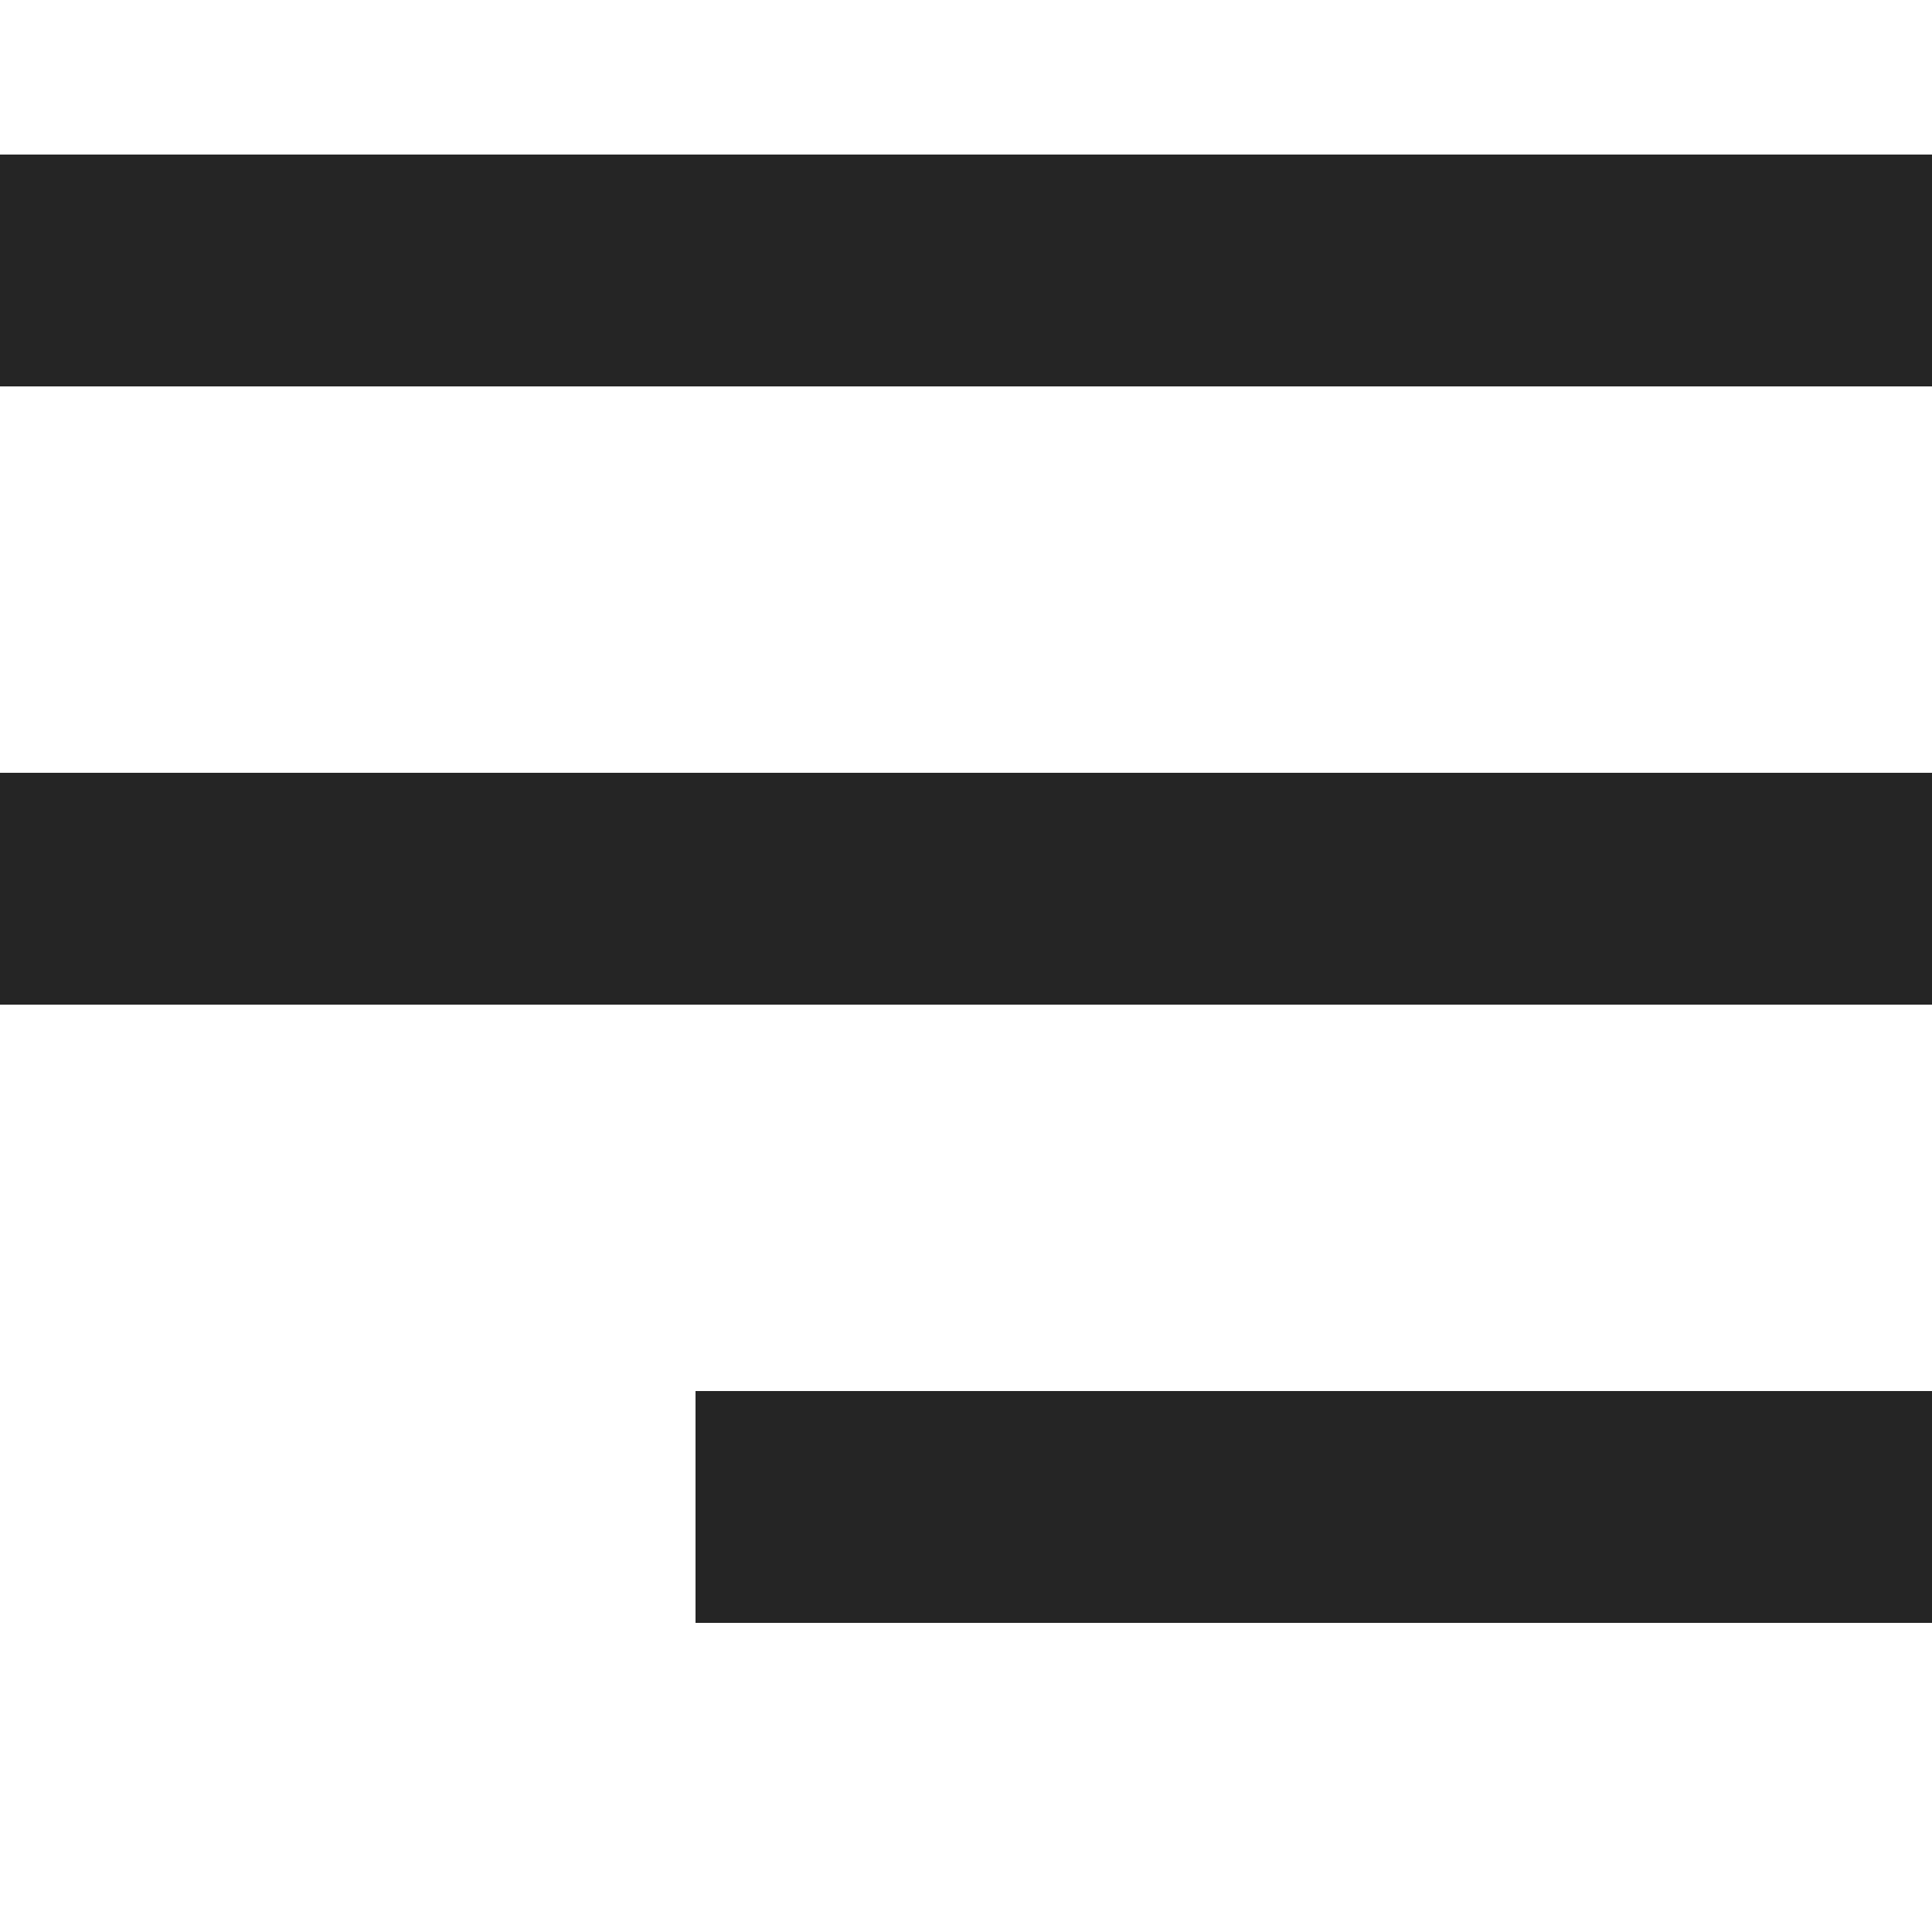 <?xml version="1.0" encoding="utf-8"?>

<svg height="25px" version="1.1" viewBox="0 0 25 25" width="25px" xmlns="http://www.w3.org/2000/svg" xmlns:xlink="http://www.w3.org/1999/xlink"><title/><desc/><defs/><g fill="none" fill-rule="evenodd" id="TabBar-Icons" stroke="none" stroke-width="1"><g fill="#252525" id="Hamburger"><path d="M0,2 L25,2 L25,5 L0,5 L0,2 Z M0,10 L25,10 L25,13 L0,13 L0,10 Z M0,18 L25,18 L25,21 L9,21 L9,18 Z"/></g></g></svg>
